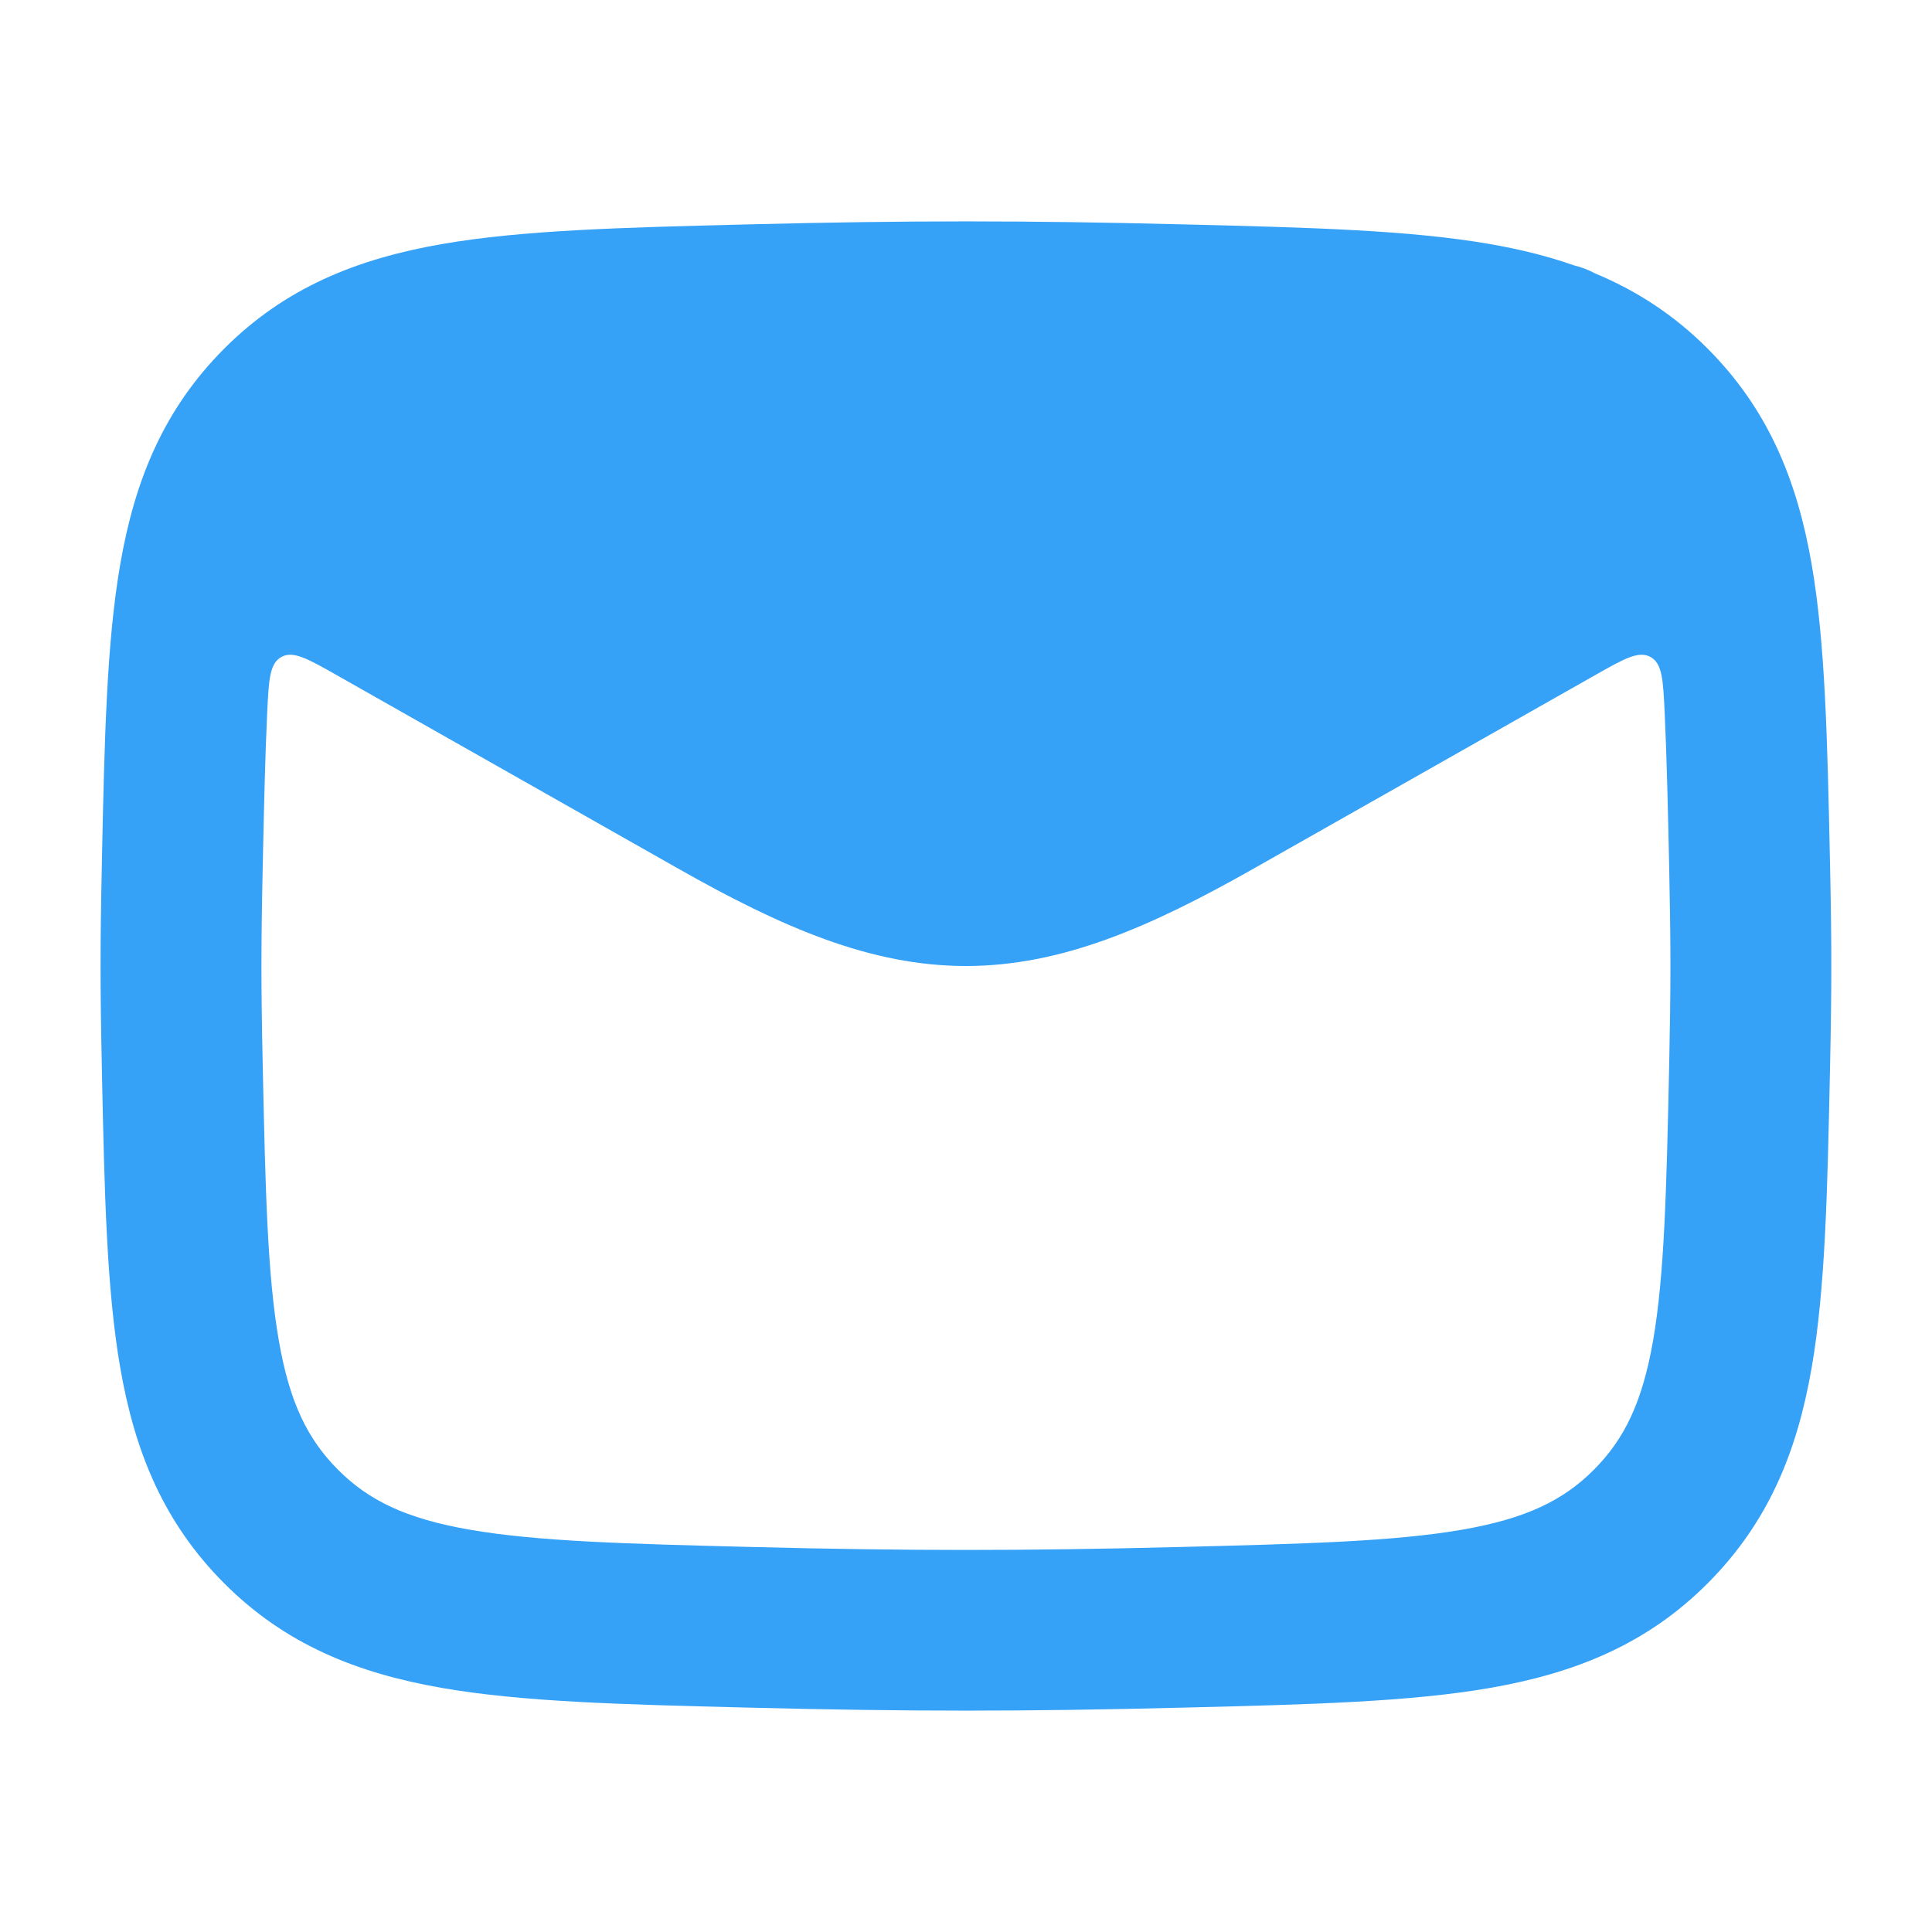 <svg width="40" height="40" viewBox="0 0 40 40" fill="none" xmlns="http://www.w3.org/2000/svg">
<path fill-rule="evenodd" clip-rule="evenodd" d="M24.469 4.645C21.209 4.563 18.788 4.563 15.528 4.645L15.403 4.648C12.888 4.711 10.818 4.763 9.15 5.053C7.379 5.361 5.897 5.961 4.641 7.219C3.392 8.472 2.794 9.931 2.491 11.674C2.206 13.309 2.163 15.327 2.111 17.769L2.109 17.895C2.073 19.558 2.073 20.442 2.109 22.105L2.111 22.23C2.163 24.673 2.206 26.691 2.491 28.326C2.794 30.069 3.392 31.528 4.641 32.78C5.897 34.039 7.379 34.639 9.15 34.947C10.818 35.237 12.888 35.289 15.403 35.352L15.528 35.355C18.788 35.437 21.209 35.437 24.469 35.355L24.594 35.352C27.11 35.289 29.179 35.237 30.848 34.947C32.618 34.639 34.101 34.039 35.356 32.78C36.605 31.528 37.204 30.069 37.507 28.326C37.791 26.691 37.834 24.673 37.886 22.23L37.889 22.105C37.924 20.441 37.924 19.558 37.889 17.895L37.886 17.77C37.834 15.327 37.791 13.309 37.507 11.674C37.203 9.931 36.605 8.472 35.356 7.219C34.651 6.512 33.873 6.013 33.014 5.656C32.883 5.585 32.743 5.531 32.596 5.497C32.047 5.303 31.465 5.16 30.848 5.053C29.179 4.763 27.11 4.711 24.594 4.648L24.469 4.645ZM34.465 14.75C34.433 14.075 34.416 13.737 34.172 13.602C33.927 13.467 33.626 13.637 33.025 13.978L25.965 17.978C23.799 19.206 21.967 20 19.998 20C18.03 20 16.198 19.206 14.032 17.978L6.973 13.979C6.371 13.638 6.07 13.467 5.825 13.602C5.581 13.737 5.565 14.075 5.532 14.751C5.489 15.662 5.465 16.718 5.439 17.966C5.404 19.582 5.404 20.418 5.439 22.034C5.494 24.634 5.536 26.399 5.773 27.757C5.995 29.036 6.366 29.796 7.001 30.432C7.629 31.062 8.399 31.44 9.721 31.67C11.118 31.913 12.94 31.963 15.612 32.03C18.816 32.11 21.182 32.11 24.386 32.03C27.057 31.963 28.879 31.913 30.276 31.67C31.598 31.44 32.368 31.062 32.997 30.432C33.631 29.796 34.002 29.036 34.225 27.757C34.461 26.399 34.503 24.634 34.559 22.034C34.593 20.418 34.593 19.582 34.559 17.966C34.532 16.717 34.508 15.661 34.465 14.75Z" fill="#35A1F7"/>
</svg>
